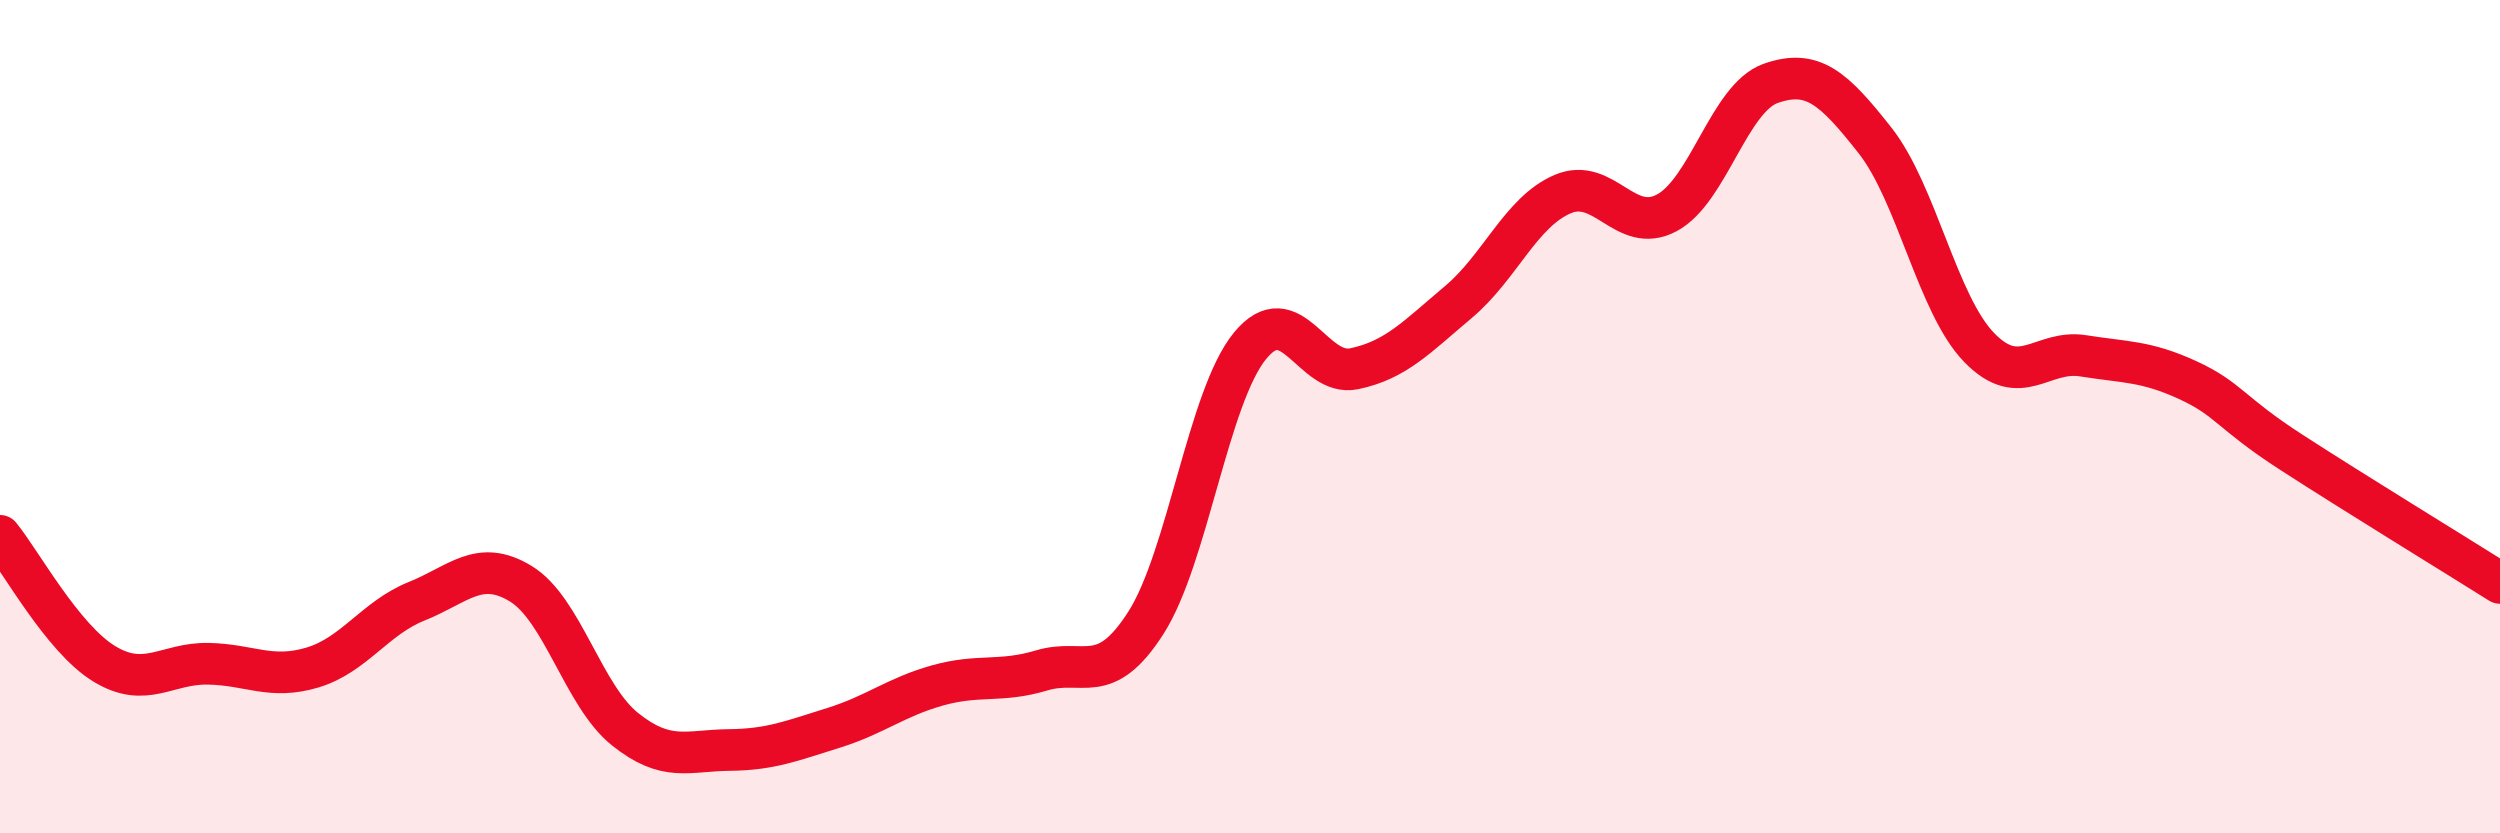 
    <svg width="60" height="20" viewBox="0 0 60 20" xmlns="http://www.w3.org/2000/svg">
      <path
        d="M 0,12.86 C 0.5,13.47 1.5,15.32 2.5,15.93 C 3.5,16.54 4,15.91 5,15.93 C 6,15.95 6.5,16.32 7.5,16.02 C 8.5,15.72 9,14.83 10,14.43 C 11,14.03 11.5,13.4 12.5,14.01 C 13.5,14.62 14,16.7 15,17.5 C 16,18.3 16.5,18.01 17.5,18 C 18.5,17.99 19,17.78 20,17.47 C 21,17.16 21.5,16.73 22.5,16.45 C 23.5,16.17 24,16.39 25,16.09 C 26,15.79 26.5,16.51 27.5,14.95 C 28.5,13.39 29,9.52 30,8.3 C 31,7.08 31.5,9.06 32.5,8.85 C 33.5,8.64 34,8.09 35,7.25 C 36,6.41 36.5,5.09 37.5,4.66 C 38.5,4.23 39,5.64 40,5.11 C 41,4.58 41.5,2.35 42.5,2 C 43.5,1.65 44,2.1 45,3.37 C 46,4.64 46.5,7.31 47.5,8.34 C 48.5,9.37 49,8.38 50,8.54 C 51,8.7 51.5,8.66 52.5,9.12 C 53.5,9.58 53.5,9.89 55,10.86 C 56.5,11.83 59,13.36 60,13.99L60 20L0 20Z"
        fill="#EB0A25"
        opacity="0.1"
        stroke-linecap="round"
        stroke-linejoin="round"
      />
      <path
        d="M 0,12.86 C 0.5,13.47 1.5,15.32 2.5,15.93 C 3.5,16.54 4,15.91 5,15.93 C 6,15.95 6.5,16.32 7.5,16.02 C 8.5,15.72 9,14.83 10,14.43 C 11,14.03 11.5,13.4 12.5,14.01 C 13.5,14.62 14,16.7 15,17.5 C 16,18.3 16.5,18.01 17.5,18 C 18.5,17.99 19,17.78 20,17.47 C 21,17.16 21.5,16.73 22.5,16.45 C 23.5,16.17 24,16.39 25,16.09 C 26,15.79 26.5,16.51 27.5,14.95 C 28.5,13.39 29,9.52 30,8.3 C 31,7.08 31.5,9.06 32.5,8.85 C 33.5,8.64 34,8.09 35,7.25 C 36,6.41 36.5,5.09 37.5,4.66 C 38.5,4.23 39,5.64 40,5.11 C 41,4.58 41.5,2.35 42.5,2 C 43.5,1.65 44,2.1 45,3.37 C 46,4.64 46.5,7.31 47.5,8.34 C 48.5,9.37 49,8.38 50,8.54 C 51,8.7 51.5,8.66 52.5,9.12 C 53.5,9.58 53.5,9.89 55,10.86 C 56.5,11.83 59,13.36 60,13.99"
        stroke="#EB0A25"
        stroke-width="1"
        fill="none"
        stroke-linecap="round"
        stroke-linejoin="round"
      />
    </svg>
  